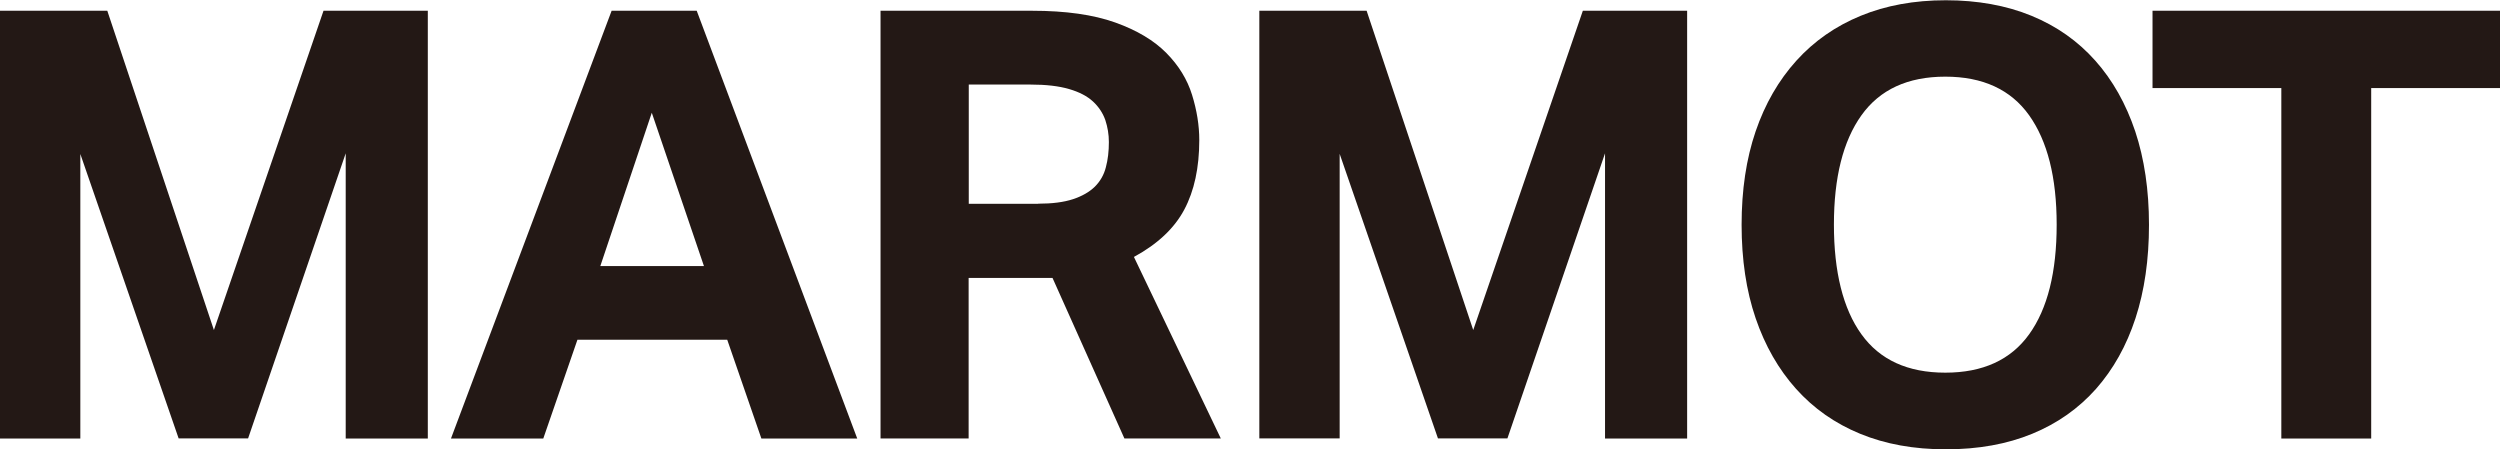 <?xml version="1.0" encoding="UTF-8"?>
<svg id="_レイヤー_2" data-name="レイヤー_2" xmlns="http://www.w3.org/2000/svg" viewBox="0 0 183.61 33">
  <defs>
    <style>
      .cls-1 {
        fill: #231815;
      }
    </style>
  </defs>
  <g id="design">
    <g>
      <path class="cls-1" d="M0,.79h7.88l7.83,23.45L23.76.79h7.66v31.42h-6.03V11.26l-7.17,20.94h-5.1L5.9,11.31v20.9H0V.79Z"/>
      <path class="cls-1" d="M44.92.79h6.25l11.79,31.42h-7.04l-2.51-7.26h-11l-2.51,7.26h-6.78L44.92.79ZM51.7,19.54l-3.83-11.26-3.78,11.26h7.61Z"/>
      <path class="cls-1" d="M64.68.79h11.13c2.46,0,4.49.29,6.09.86,1.6.57,2.85,1.32,3.76,2.24.91.92,1.54,1.95,1.89,3.08.35,1.13.53,2.24.53,3.32,0,2.02-.37,3.73-1.1,5.1-.73,1.38-1.97,2.54-3.7,3.48l6.38,13.33h-7.08l-5.28-11.79h-6.16v11.79h-6.47V.79ZM76.25,14.96c1.03,0,1.88-.11,2.55-.33.67-.22,1.21-.53,1.61-.92.4-.4.67-.87.81-1.43.15-.56.22-1.17.22-1.85,0-.56-.09-1.09-.26-1.61-.18-.51-.48-.97-.9-1.36-.43-.4-1.01-.7-1.76-.92s-1.69-.33-2.84-.33h-4.53v8.76h5.1Z"/>
      <path class="cls-1" d="M92.49.79h7.88l7.83,23.45L116.25.79h7.66v31.42h-6.03V11.26l-7.17,20.94h-5.1l-7.22-20.9v20.9h-5.9V.79Z"/>
      <path class="cls-1" d="M142.91,33c-2.35,0-4.44-.38-6.29-1.14s-3.42-1.86-4.71-3.3-2.28-3.17-2.97-5.19c-.69-2.02-1.03-4.31-1.03-6.86s.34-4.84,1.03-6.86c.69-2.02,1.69-3.75,2.99-5.19,1.3-1.44,2.88-2.54,4.73-3.3,1.85-.76,3.93-1.14,6.25-1.14s4.44.38,6.29,1.14c1.85.76,3.41,1.86,4.69,3.3,1.28,1.44,2.25,3.17,2.93,5.19.67,2.02,1.01,4.31,1.01,6.86s-.33,4.84-.99,6.86c-.66,2.02-1.63,3.75-2.9,5.19-1.28,1.44-2.84,2.54-4.69,3.3-1.85.76-3.96,1.14-6.34,1.14ZM142.87,27.37c2.76,0,4.81-.94,6.16-2.82,1.35-1.88,2.02-4.56,2.02-8.05s-.68-6.14-2.02-8.03c-1.35-1.89-3.4-2.84-6.16-2.84s-4.81.95-6.16,2.84c-1.35,1.89-2.02,4.57-2.02,8.03s.67,6.18,2.02,8.05c1.35,1.88,3.4,2.82,6.16,2.82Z"/>
      <path class="cls-1" d="M167.55,6.47h-9.46V.79h25.52v5.68h-9.46v25.74h-6.6V6.47Z"/>
    </g>
  </g>
</svg>